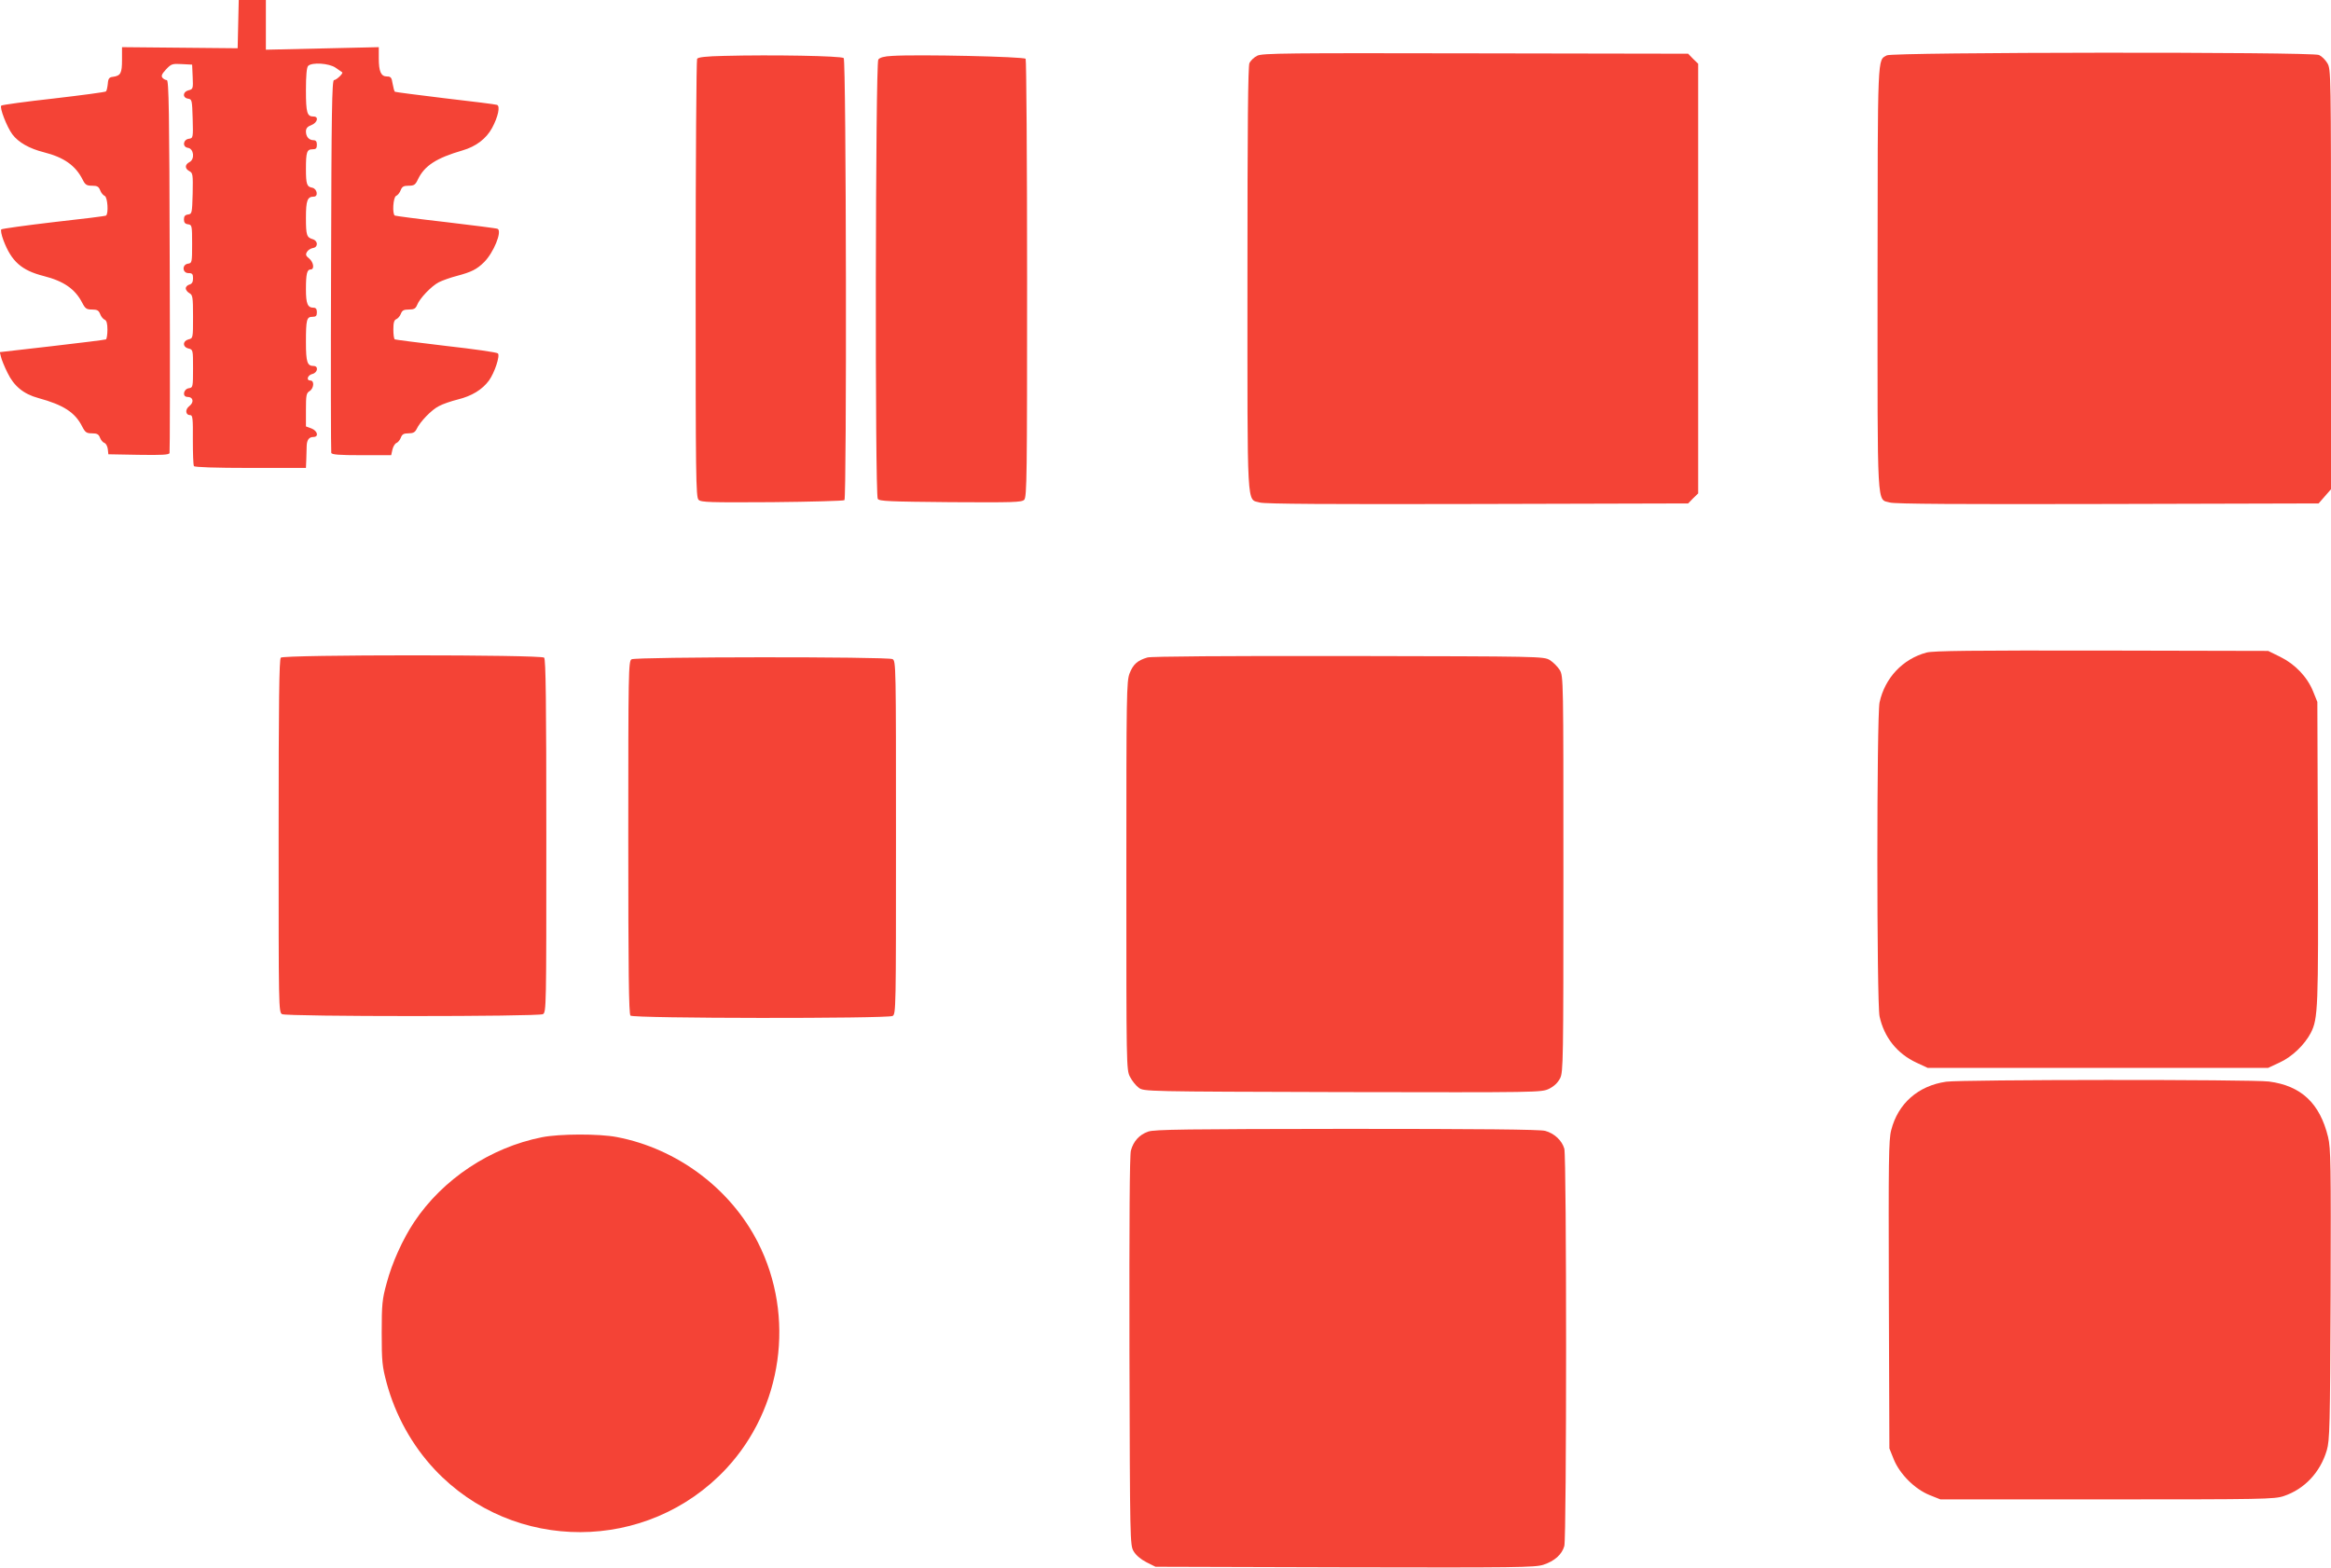 <?xml version="1.0" standalone="no"?>
<!DOCTYPE svg PUBLIC "-//W3C//DTD SVG 20010904//EN"
 "http://www.w3.org/TR/2001/REC-SVG-20010904/DTD/svg10.dtd">
<svg version="1.0" xmlns="http://www.w3.org/2000/svg"
 width="1280pt" height="861pt" viewBox="0 0 1280 861"
 preserveAspectRatio="xMidYMid meet">
<g transform="translate(0,861) scale(0.1,-0.1)"
fill="#f44336" stroke="none">
<path d="M1308 8478 l-3 -133 -317 3 -318 3 0 -69 c0 -74 -7 -88 -50 -94 -20
-2 -26 -9 -28 -38 -2 -19 -6 -38 -10 -42 -4 -4 -133 -21 -287 -39 -154 -17
-284 -35 -288 -39 -11 -10 31 -118 61 -158 33 -44 93 -78 172 -98 111 -28 175
-73 214 -151 14 -28 22 -33 52 -33 28 0 36 -5 44 -25 5 -14 17 -28 25 -31 16
-7 22 -98 7 -108 -4 -3 -134 -19 -288 -36 -153 -18 -283 -36 -287 -40 -4 -4 1
-31 12 -60 44 -116 99 -165 221 -196 110 -28 172 -71 211 -146 17 -33 24 -38
54 -38 29 0 37 -5 45 -25 5 -14 17 -28 25 -31 10 -4 15 -21 15 -54 0 -27 -4
-51 -8 -54 -4 -2 -137 -19 -295 -37 l-288 -33 6 -25 c3 -14 19 -54 36 -88 35
-73 88 -117 169 -139 139 -38 202 -79 241 -156 17 -33 24 -38 54 -38 28 0 37
-5 44 -24 5 -13 16 -26 25 -29 8 -3 16 -18 18 -34 l3 -28 166 -3 c128 -2 168
0 170 10 2 7 3 471 1 1031 -2 851 -5 1017 -16 1017 -7 0 -18 6 -24 13 -8 10
-3 21 19 45 29 31 35 33 87 30 l57 -3 3 -67 c3 -65 2 -68 -23 -74 -32 -8 -34
-41 -2 -46 21 -3 22 -8 25 -110 3 -104 2 -107 -20 -110 -33 -4 -38 -45 -6 -50
32 -4 39 -62 9 -78 -27 -14 -27 -36 -1 -50 19 -10 20 -19 18 -123 -3 -108 -4
-112 -25 -115 -17 -2 -23 -10 -23 -27 0 -17 6 -25 23 -27 21 -3 22 -7 22 -108
0 -101 -1 -105 -22 -108 -35 -5 -32 -52 2 -52 21 0 25 -5 25 -29 0 -20 -6 -30
-20 -34 -11 -3 -20 -12 -20 -21 0 -8 9 -20 20 -26 18 -10 20 -21 20 -129 0
-118 0 -119 -25 -125 -33 -9 -33 -42 0 -50 25 -6 25 -8 25 -110 0 -101 -1
-105 -22 -108 -31 -4 -39 -48 -8 -48 31 0 37 -29 10 -50 -25 -19 -22 -50 5
-50 13 0 15 -20 14 -135 0 -74 2 -139 6 -145 4 -6 116 -10 311 -10 l304 0 2
48 c1 26 2 58 2 72 1 34 13 50 37 50 31 0 23 34 -11 47 l-30 11 0 91 c0 80 2
92 20 103 24 15 27 58 5 58 -25 0 -17 29 10 36 30 7 35 44 7 44 -35 0 -42 21
-42 131 0 125 4 139 36 139 19 0 24 5 24 25 0 17 -5 25 -18 25 -33 0 -42 22
-42 101 0 86 6 109 26 109 22 0 16 40 -8 60 -19 15 -21 22 -12 37 6 10 21 19
33 21 28 4 28 39 -1 48 -34 10 -38 21 -38 119 0 94 8 115 43 115 26 0 19 43
-8 49 -30 5 -35 19 -35 103 0 93 5 108 36 108 19 0 24 5 24 25 0 17 -5 25 -18
25 -25 0 -42 19 -42 48 0 17 8 27 30 35 33 13 42 47 12 47 -36 0 -42 20 -42
145 0 81 4 125 12 133 21 21 115 15 151 -10 18 -13 34 -24 36 -25 8 -5 -32
-43 -45 -43 -11 0 -14 -178 -16 -1017 -2 -560 -1 -1024 1 -1030 2 -10 44 -13
166 -13 l163 0 7 31 c4 17 14 33 22 36 8 3 19 16 24 29 7 19 16 24 42 24 26 0
36 6 45 24 18 39 82 106 123 126 20 11 67 27 103 36 77 19 134 54 171 104 31
43 62 137 49 149 -5 6 -133 24 -284 41 -151 18 -278 34 -282 36 -5 3 -8 28 -8
55 0 36 4 51 16 56 8 3 20 16 25 29 7 19 16 24 44 24 28 0 37 5 45 24 14 37
79 105 120 126 20 10 65 26 100 35 79 21 109 36 149 76 51 51 99 167 74 182
-4 3 -132 19 -283 37 -151 17 -278 34 -282 36 -15 10 -9 101 7 108 8 3 20 17
25 31 8 20 16 25 44 25 30 0 37 5 51 35 36 75 101 117 245 159 73 21 130 64
162 123 33 61 46 121 27 127 -8 3 -135 19 -284 36 -148 18 -273 34 -276 36 -4
2 -9 22 -13 44 -5 34 -10 40 -31 40 -33 0 -45 27 -45 100 l0 61 -310 -7 -310
-7 0 136 0 137 -75 0 -74 0 -3 -132z"/>
<path d="M6904 8304 c-17 -8 -36 -26 -43 -40 -8 -18 -11 -342 -11 -1185 0
-1292 -5 -1208 68 -1229 26 -8 384 -10 1194 -8 l1158 3 27 28 28 27 0 1180 0
1180 -28 27 -27 28 -1168 2 c-1035 2 -1171 1 -1198 -13z"/>
<path d="M10361 8306 c-52 -29 -50 25 -51 -1224 0 -1295 -5 -1211 68 -1232 26
-8 384 -10 1196 -8 l1158 3 34 39 34 39 0 1153 c0 1136 0 1153 -20 1187 -11
19 -32 39 -46 45 -39 18 -2340 16 -2373 -2z"/>
<path d="M3975 8303 c-95 -2 -142 -7 -147 -16 -4 -7 -8 -551 -8 -1209 0 -1085
1 -1198 16 -1213 14 -14 59 -15 404 -13 214 2 392 7 397 11 13 14 10 2414 -4
2428 -12 12 -395 19 -658 12z"/>
<path d="M4900 8303 c-45 -2 -69 -9 -77 -20 -16 -21 -19 -2388 -3 -2413 8 -13
66 -15 399 -18 346 -2 391 -1 405 13 15 15 16 128 16 1213 0 658 -4 1202 -8
1209 -8 12 -594 25 -732 16z"/>
<path d="M10579 5026 c-131 -35 -229 -140 -258 -274 -16 -74 -16 -1650 0
-1724 25 -115 96 -205 204 -255 l60 -28 935 0 935 0 62 29 c69 31 138 98 172
163 40 79 42 133 39 993 l-3 825 -23 57 c-32 80 -99 150 -180 190 l-67 33
-915 2 c-704 1 -926 -1 -961 -11z"/>
<path d="M1542 4998 c-9 -9 -12 -240 -12 -980 0 -946 0 -968 19 -978 27 -14
1405 -14 1432 0 19 10 19 32 19 978 0 740 -3 971 -12 980 -17 17 -1429 17
-1446 0z"/>
<path d="M6301 4999 c-55 -16 -79 -38 -98 -87 -17 -44 -18 -110 -18 -1112 0
-1045 0 -1066 20 -1104 11 -22 33 -49 48 -60 28 -21 35 -21 1119 -24 1084 -2
1091 -2 1134 18 28 14 48 33 61 58 17 35 18 88 18 1122 0 1073 0 1085 -20
1120 -12 19 -36 43 -55 55 -35 20 -48 20 -1105 22 -677 1 -1082 -2 -1104 -8z"/>
<path d="M3468 4989 c-17 -9 -18 -67 -18 -977 0 -740 3 -971 12 -980 16 -16
1409 -17 1439 -2 19 10 19 32 19 980 0 948 0 970 -19 980 -27 14 -1409 13
-1433 -1z"/>
<path d="M10687 2669 c-154 -22 -265 -120 -302 -266 -14 -53 -15 -166 -13
-904 l3 -844 24 -60 c33 -81 115 -163 196 -196 l60 -24 915 0 c856 0 919 1
970 18 114 38 201 130 237 252 16 55 18 129 21 855 2 717 1 802 -14 865 -45
185 -147 282 -325 305 -91 12 -1691 11 -1772 -1z"/>
<path d="M6305 2395 c-49 -17 -81 -53 -95 -104 -7 -27 -9 -382 -8 -1103 3
-1045 3 -1064 23 -1098 13 -22 39 -44 70 -60 l50 -25 1040 -3 c939 -2 1044 -1
1090 14 61 20 102 56 115 103 13 49 13 2133 0 2182 -13 45 -54 84 -105 98 -28
8 -364 11 -1090 11 -879 -1 -1057 -3 -1090 -15z"/>
<path d="M2976 2364 c-283 -56 -545 -230 -702 -466 -63 -95 -121 -223 -151
-336 -24 -87 -27 -115 -27 -272 0 -158 3 -185 27 -275 48 -178 140 -344 265
-477 432 -459 1167 -457 1599 5 310 332 382 836 175 1243 -151 297 -445 516
-775 579 -98 19 -316 18 -411 -1z"/>
</g>
</svg>

